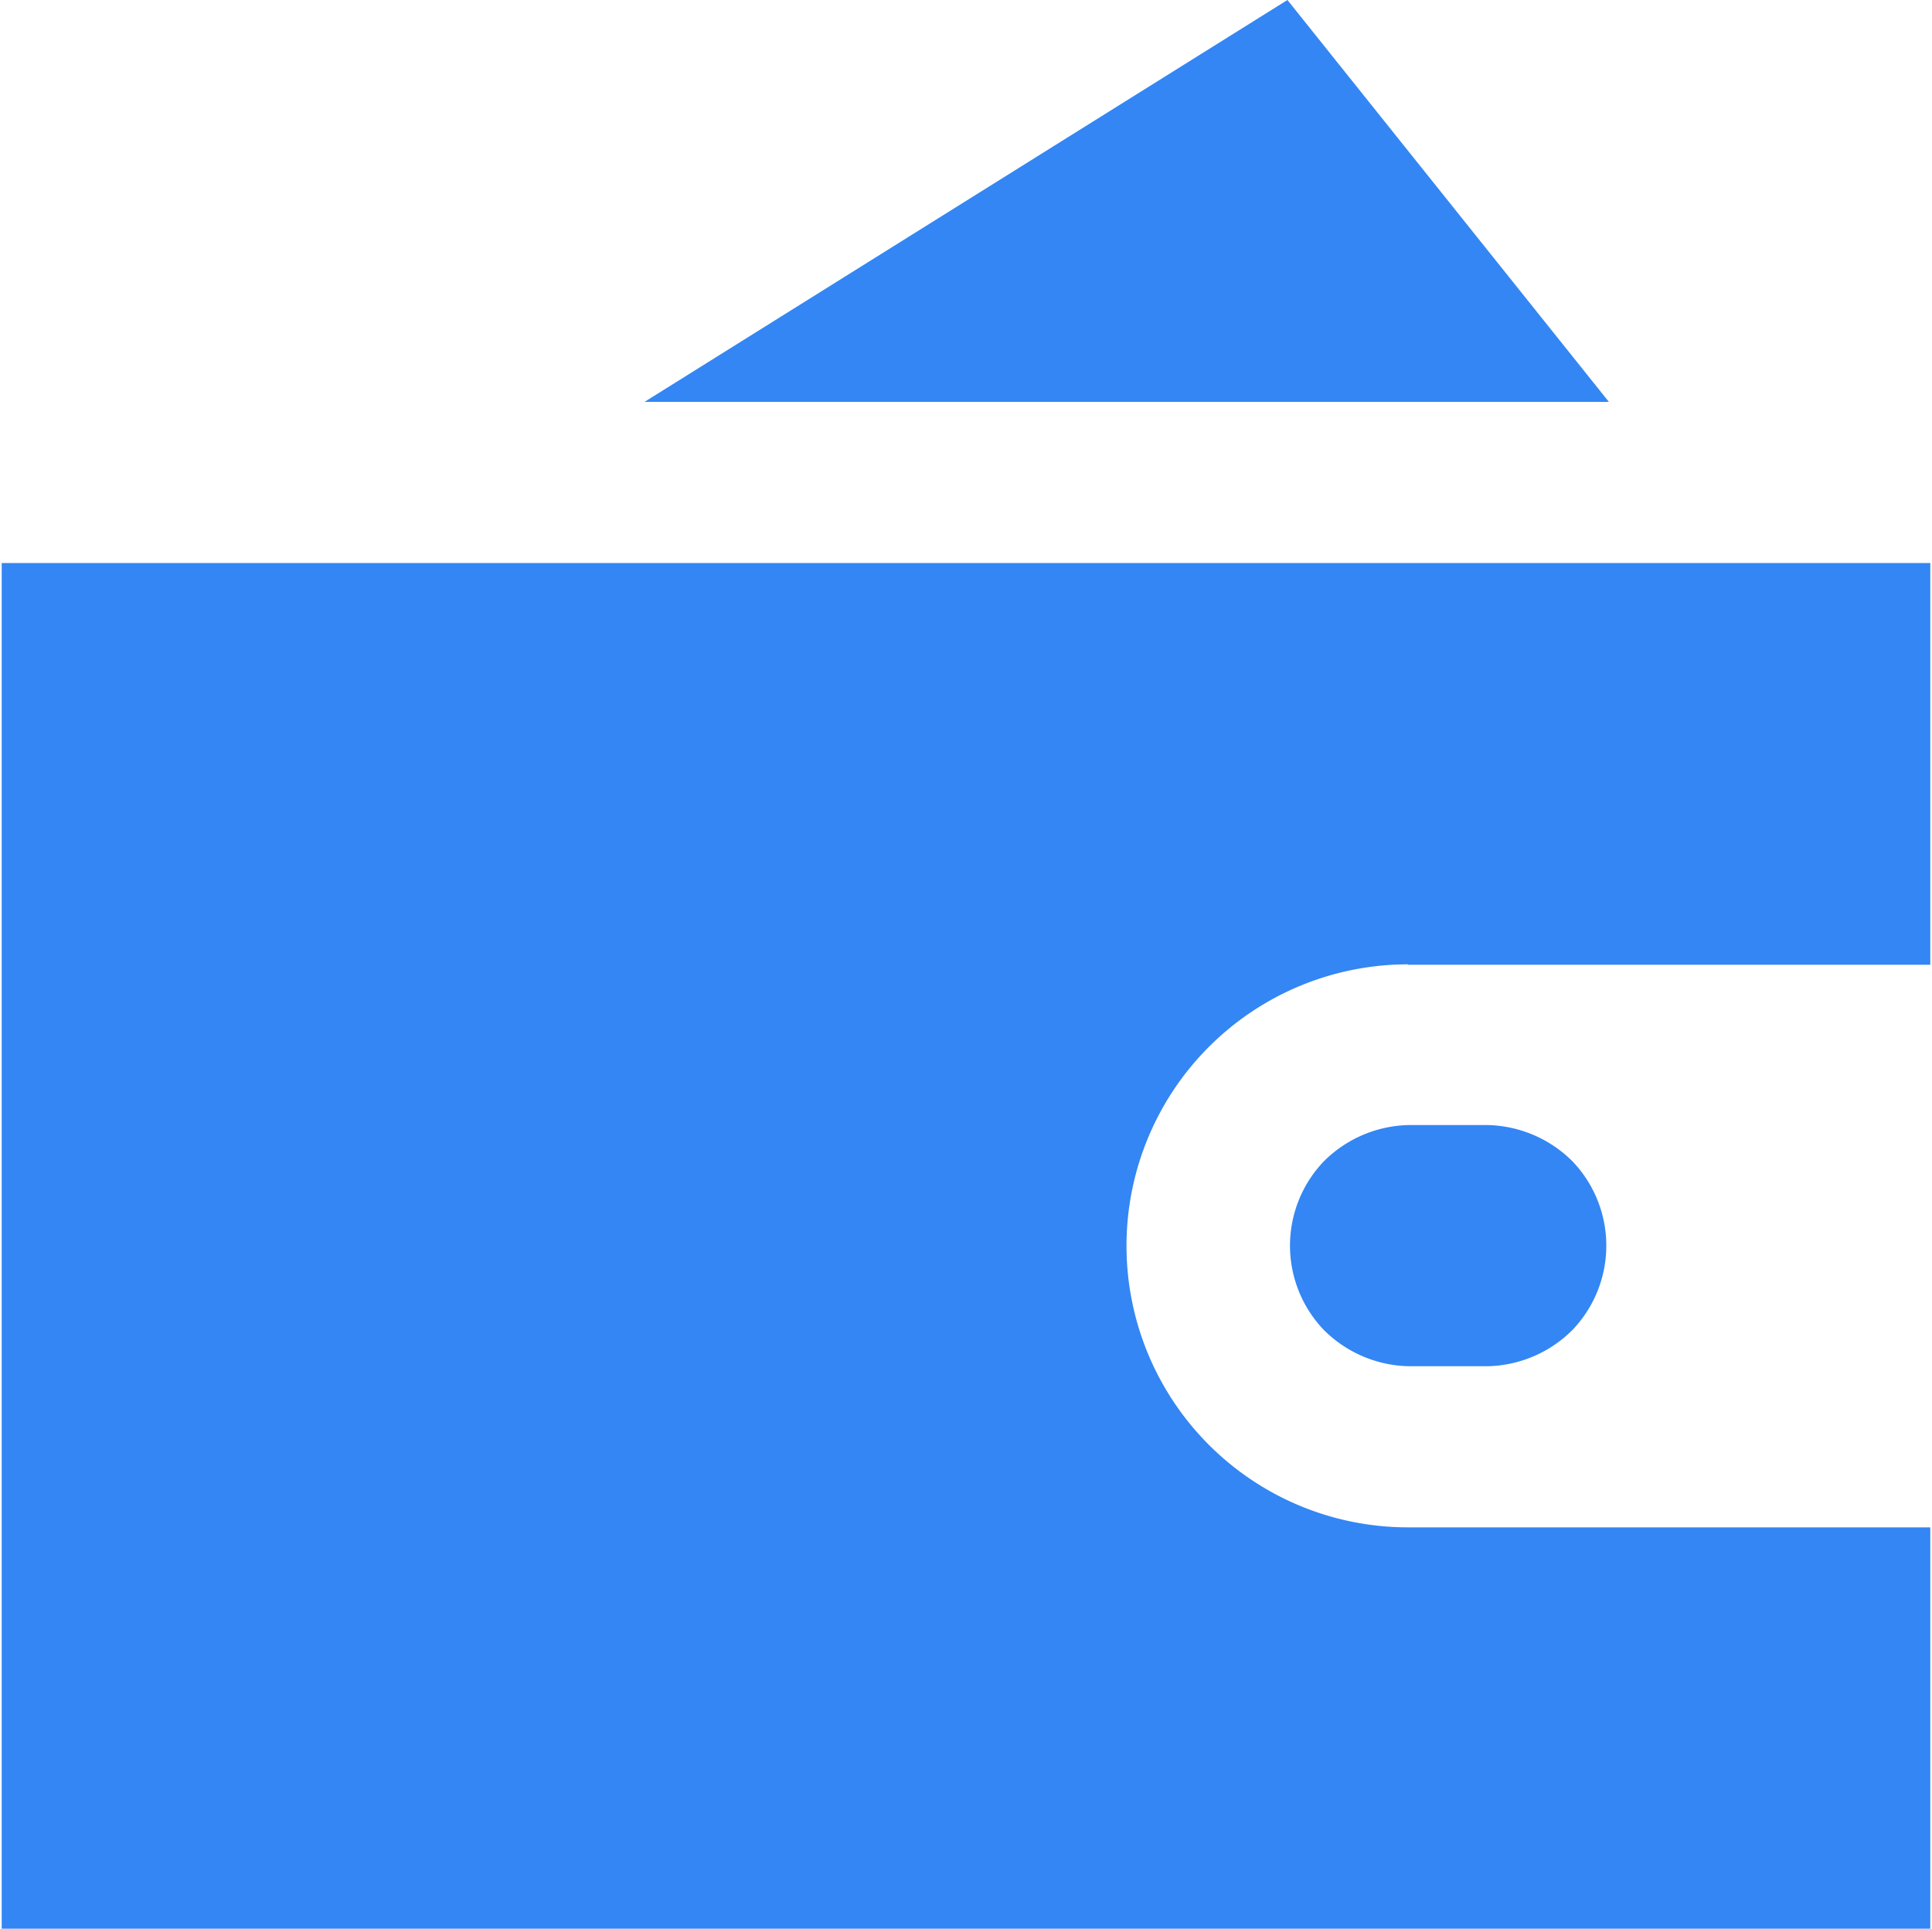 <svg xmlns="http://www.w3.org/2000/svg" width="18.188" height="18.156" viewBox="0 0 18.188 18.156">
  <defs>
    <style>
      .cls-1 {
        fill: #3386f4;
        fill-rule: evenodd;
      }
    </style>
  </defs>
  <path id="形状_33" data-name="形状 33" class="cls-1" d="M920.161,225.078a2.648,2.648,0,1,0,0,5.3h4.917v3.782H906.922V221.3h18.156v3.782h-4.917Zm0.756,3.783h-0.756a1.165,1.165,0,0,1-.793-0.342,1.148,1.148,0,0,1,0-1.586,1.165,1.165,0,0,1,.793-0.342h0.756a1.165,1.165,0,0,1,.793.342,1.148,1.148,0,0,1,0,1.586,1.163,1.163,0,0,1-.793.342h0ZM919.026,216l3.026,3.783h-9.078Zm0,0" transform="translate(-906.906 -216)"/>
</svg>
